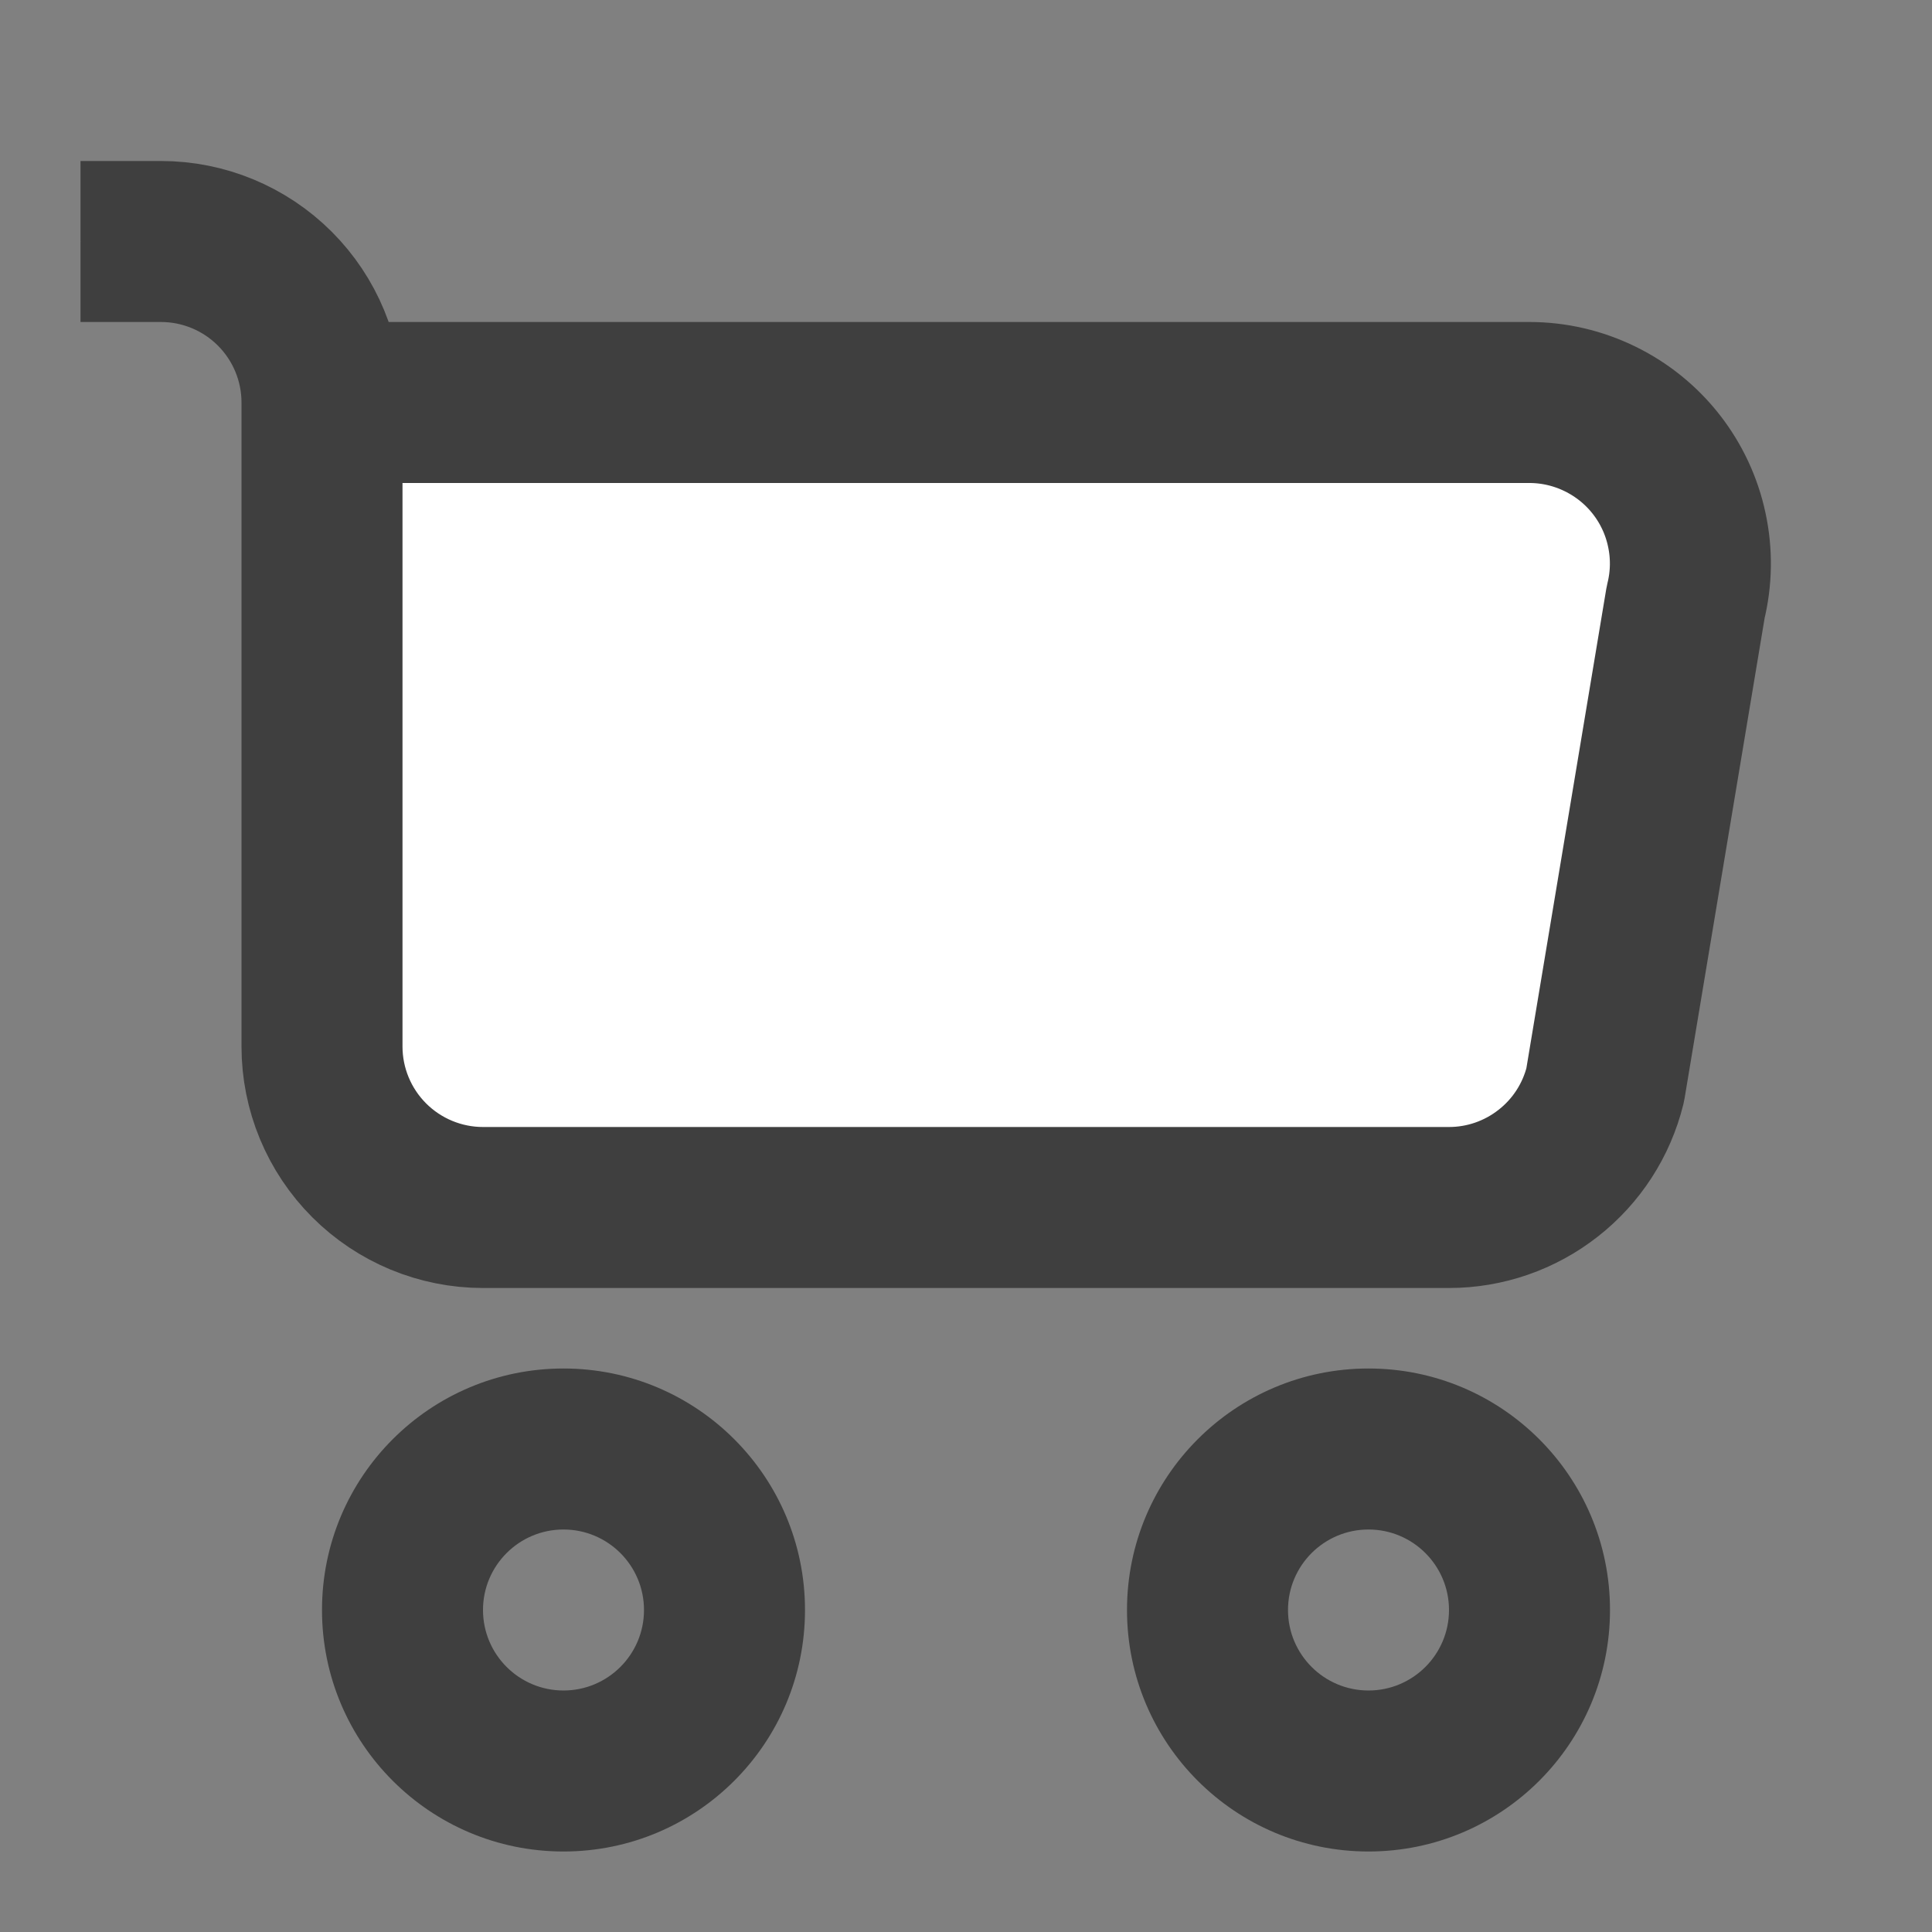 <svg width="24" height="24" viewBox="0 0 24 24" fill="none" xmlns="http://www.w3.org/2000/svg">
<rect x="0" y="0" width="24" height="24" fill="#808080" stroke="none"/>
<path d="M4 5H19C19.303 5 19.603 5.07 19.875 5.203C20.148 5.336 20.387 5.529 20.574 5.768C20.761 6.007 20.891 6.285 20.954 6.582C21.018 6.878 21.013 7.186 20.94 7.48L19.94 13.48C19.833 13.914 19.584 14.299 19.232 14.574C18.88 14.85 18.447 15 18 15H6C5.47 15 4.961 14.789 4.586 14.414C4.211 14.039 4 13.53 4 13V5C4 4.47 3.789 3.961 3.414 3.586C3.039 3.211 2.53 3 2 3H1" fill="white"/>
<path d="M4 5H19C19.303 5 19.603 5.07 19.875 5.203C20.148 5.336 20.387 5.529 20.574 5.768C20.761 6.007 20.891 6.285 20.954 6.582C21.018 6.878 21.013 7.186 20.94 7.48L19.94 13.48C19.833 13.914 19.584 14.299 19.232 14.574C18.88 14.85 18.447 15 18 15H6C5.47 15 4.961 14.789 4.586 14.414C4.211 14.039 4 13.53 4 13V5ZM4 5C4 4.47 3.789 3.961 3.414 3.586C3.039 3.211 2.53 3 2 3H1" stroke="#3F3F3F" stroke-width="2" stroke-linejoin="round"/>
<path fill-rule="evenodd" clip-rule="evenodd" d="M6 20C6 19.448 6.448 19 7 19C7.552 19 8 19.448 8 20C8 20.552 7.552 21 7 21C6.448 21 6 20.552 6 20ZM7 17C5.343 17 4 18.343 4 20C4 21.657 5.343 23 7 23C8.657 23 10 21.657 10 20C10 18.343 8.657 17 7 17ZM16 20C16 19.448 16.448 19 17 19C17.552 19 18 19.448 18 20C18 20.552 17.552 21 17 21C16.448 21 16 20.552 16 20ZM17 17C15.343 17 14 18.343 14 20C14 21.657 15.343 23 17 23C18.657 23 20 21.657 20 20C20 18.343 18.657 17 17 17Z" fill="#3F3F3F"/>
</svg>
